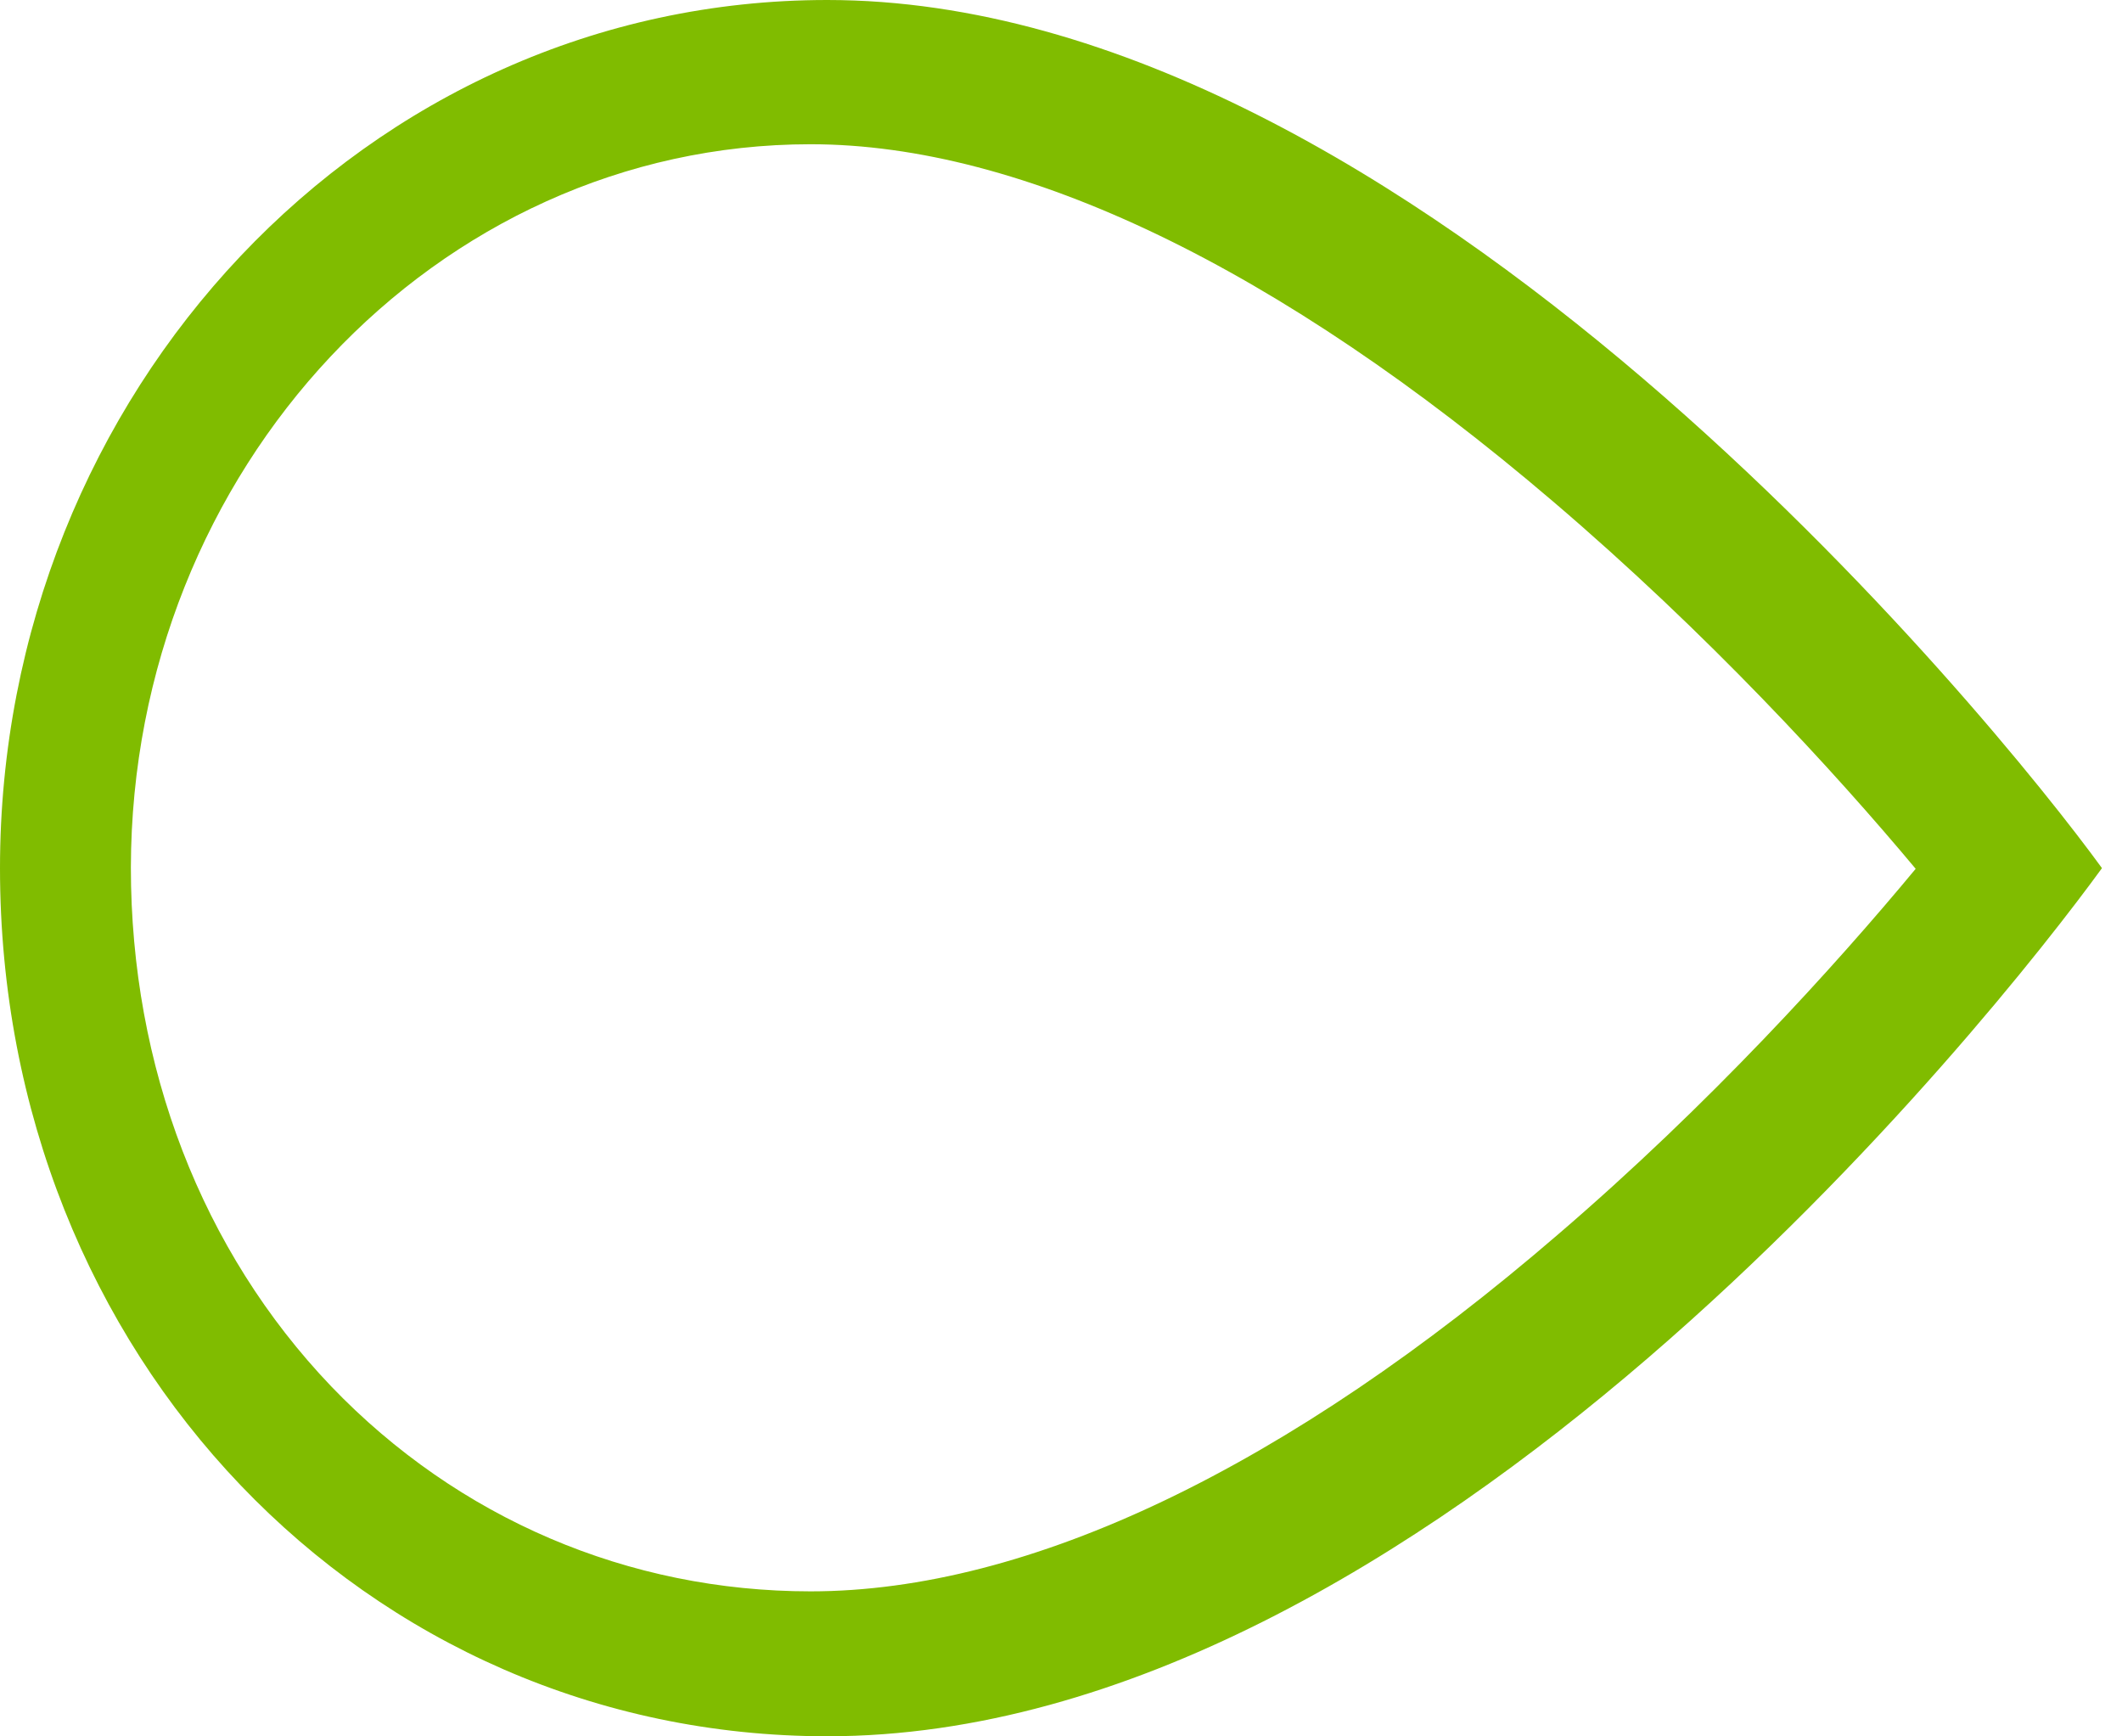 <?xml version="1.0" encoding="UTF-8"?> <!-- Generator: Adobe Illustrator 22.1.0, SVG Export Plug-In . SVG Version: 6.00 Build 0) --> <svg xmlns="http://www.w3.org/2000/svg" xmlns:xlink="http://www.w3.org/1999/xlink" id="Слой_1" x="0px" y="0px" viewBox="0 0 317.8 260" style="enable-background:new 0 0 317.8 260;" xml:space="preserve"> <style type="text/css"> .st0{fill:#80BC00;} </style> <g> <path class="st0" d="M121.4,21.6c31.8,0,70.2,18.5,111.2,53.5c23.2,19.8,42.1,40.4,54.3,55c-12.1,14.6-30.9,35.3-53.5,54.7 c-40.6,35-79.3,53.5-112,53.5c-27.3,0-52.8-10.9-71.8-30.7c-19.4-20.3-30-47.9-30-77.7C19.7,70.3,65.3,21.6,121.4,21.6 M123.9,0 C54.8,0,0,58.9,0,130c0,73.1,54.8,130,123.9,130c89.4,0,174.7-107.7,190.9-130C298.6,107.7,211.2,0,123.9,0L123.9,0z"></path> </g> </svg> 